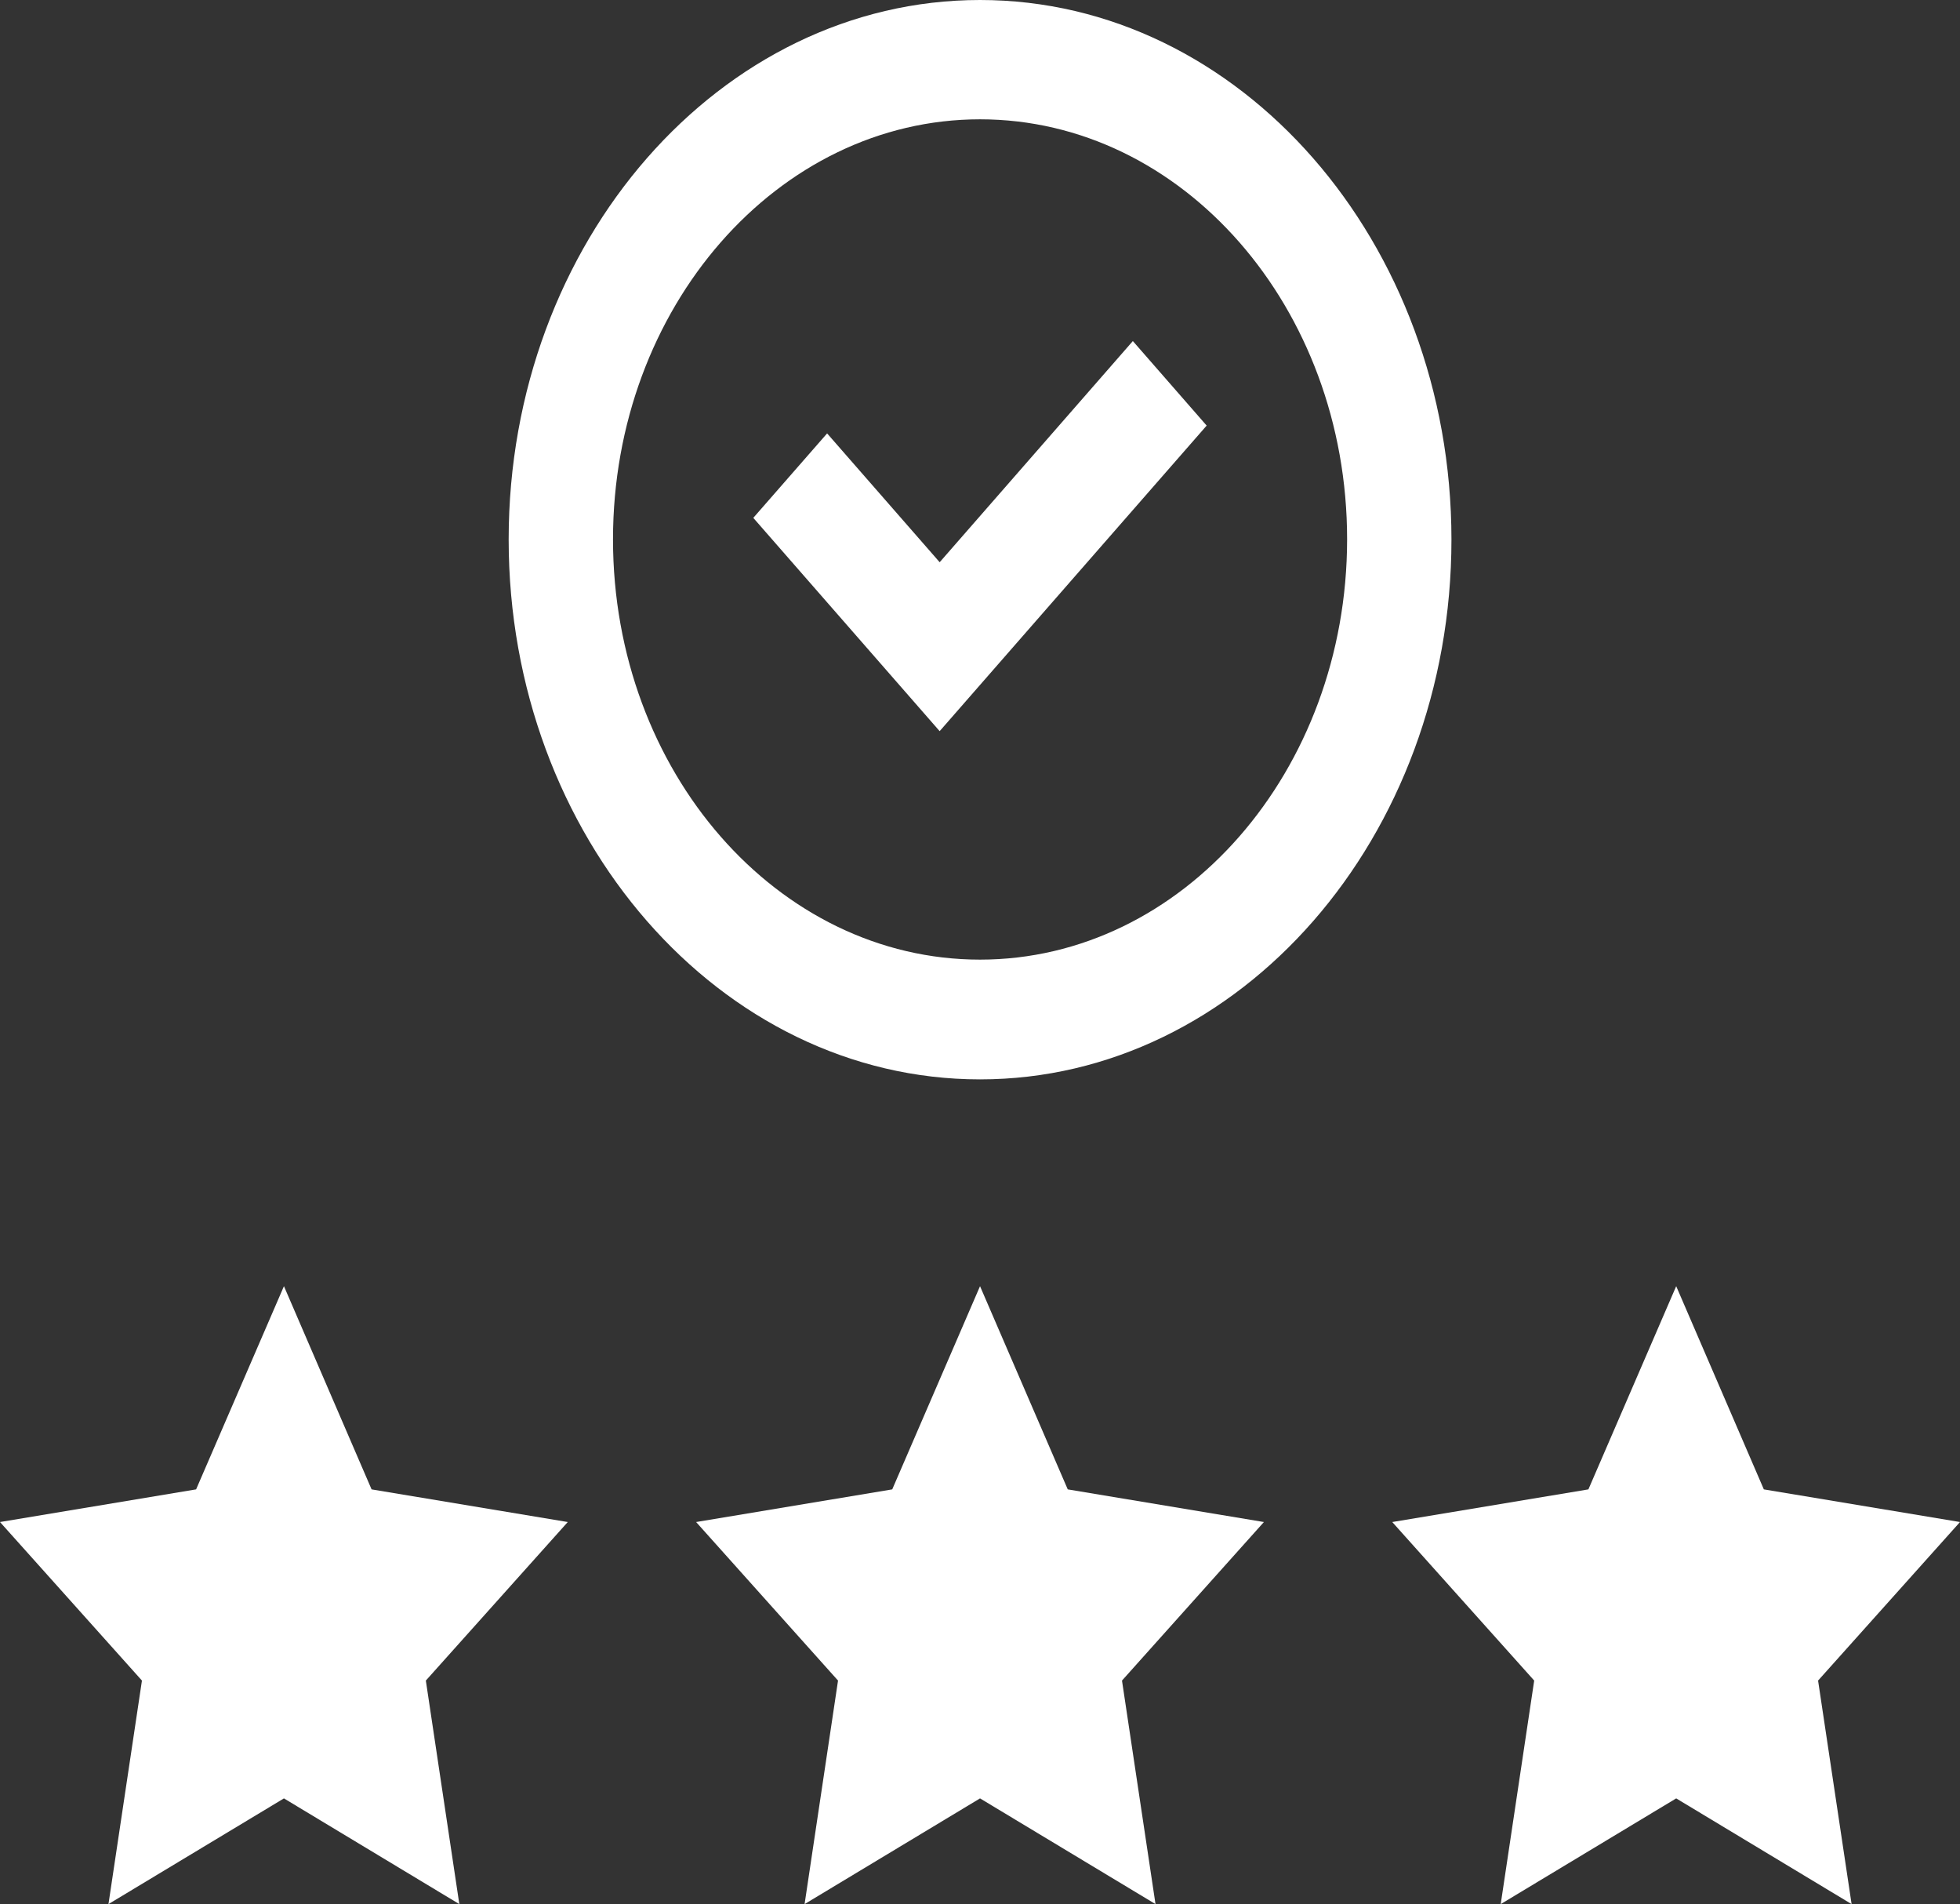 <?xml version="1.0" encoding="utf-8"?>
<!-- Generator: Adobe Illustrator 16.0.0, SVG Export Plug-In . SVG Version: 6.00 Build 0)  -->
<!DOCTYPE svg PUBLIC "-//W3C//DTD SVG 1.1//EN" "http://www.w3.org/Graphics/SVG/1.1/DTD/svg11.dtd">
<svg version="1.1" id="Layer_1" xmlns="http://www.w3.org/2000/svg" xmlns:xlink="http://www.w3.org/1999/xlink" x="0px" y="0px"
	 width="102.335px" height="99.393px" viewBox="0 0 102.335 99.393" enable-background="new 0 0 102.335 99.393"
	 xml:space="preserve">
<rect x="0" y="0" width="102.335" height="99.393" fill="#333333" stroke="none"/>
<g>
	<g>
		<path fill="#FFFFFF" d="M51.169,0C37.604,0,26.558,12.634,26.558,28.16c0,15.528,11.042,28.183,24.611,28.183
			c13.568,0,24.614-12.636,24.614-28.183C75.778,12.638,64.737,0,51.169,0L51.169,0z M51.169,50.092
			c-10.566,0-19.163-9.824-19.163-21.938c0-12.095,8.597-21.926,19.163-21.926c10.57,0,19.166,9.825,19.166,21.926
			C70.329,40.254,61.735,50.092,51.169,50.092z"/>
		<path fill="#FFFFFF" d="M49.062,29.348l-5.877-6.725l-3.854,4.409l9.73,11.134l13.941-15.951l-3.854-4.412L49.062,29.348z"/>
	</g>
	<g>
		<polygon fill="#FFFFFF" points="22.234,87.725 23.982,99.393 14.825,93.875 5.663,99.393 7.411,87.725 0,79.449 10.239,77.745 
			14.825,67.138 19.401,77.745 29.644,79.449 		"/>
		<polygon fill="#FFFFFF" points="58.581,87.725 60.331,99.393 51.169,93.875 42.009,99.393 43.755,87.725 36.345,79.449 
			46.585,77.745 51.169,67.138 55.749,77.745 65.991,79.449 		"/>
		<polygon fill="#FFFFFF" points="94.925,87.725 96.675,99.393 87.517,93.875 78.355,99.393 80.103,87.725 72.692,79.449 
			82.933,77.745 87.517,67.138 92.093,77.745 102.335,79.449 		"/>
	</g>
</g>
</svg>

